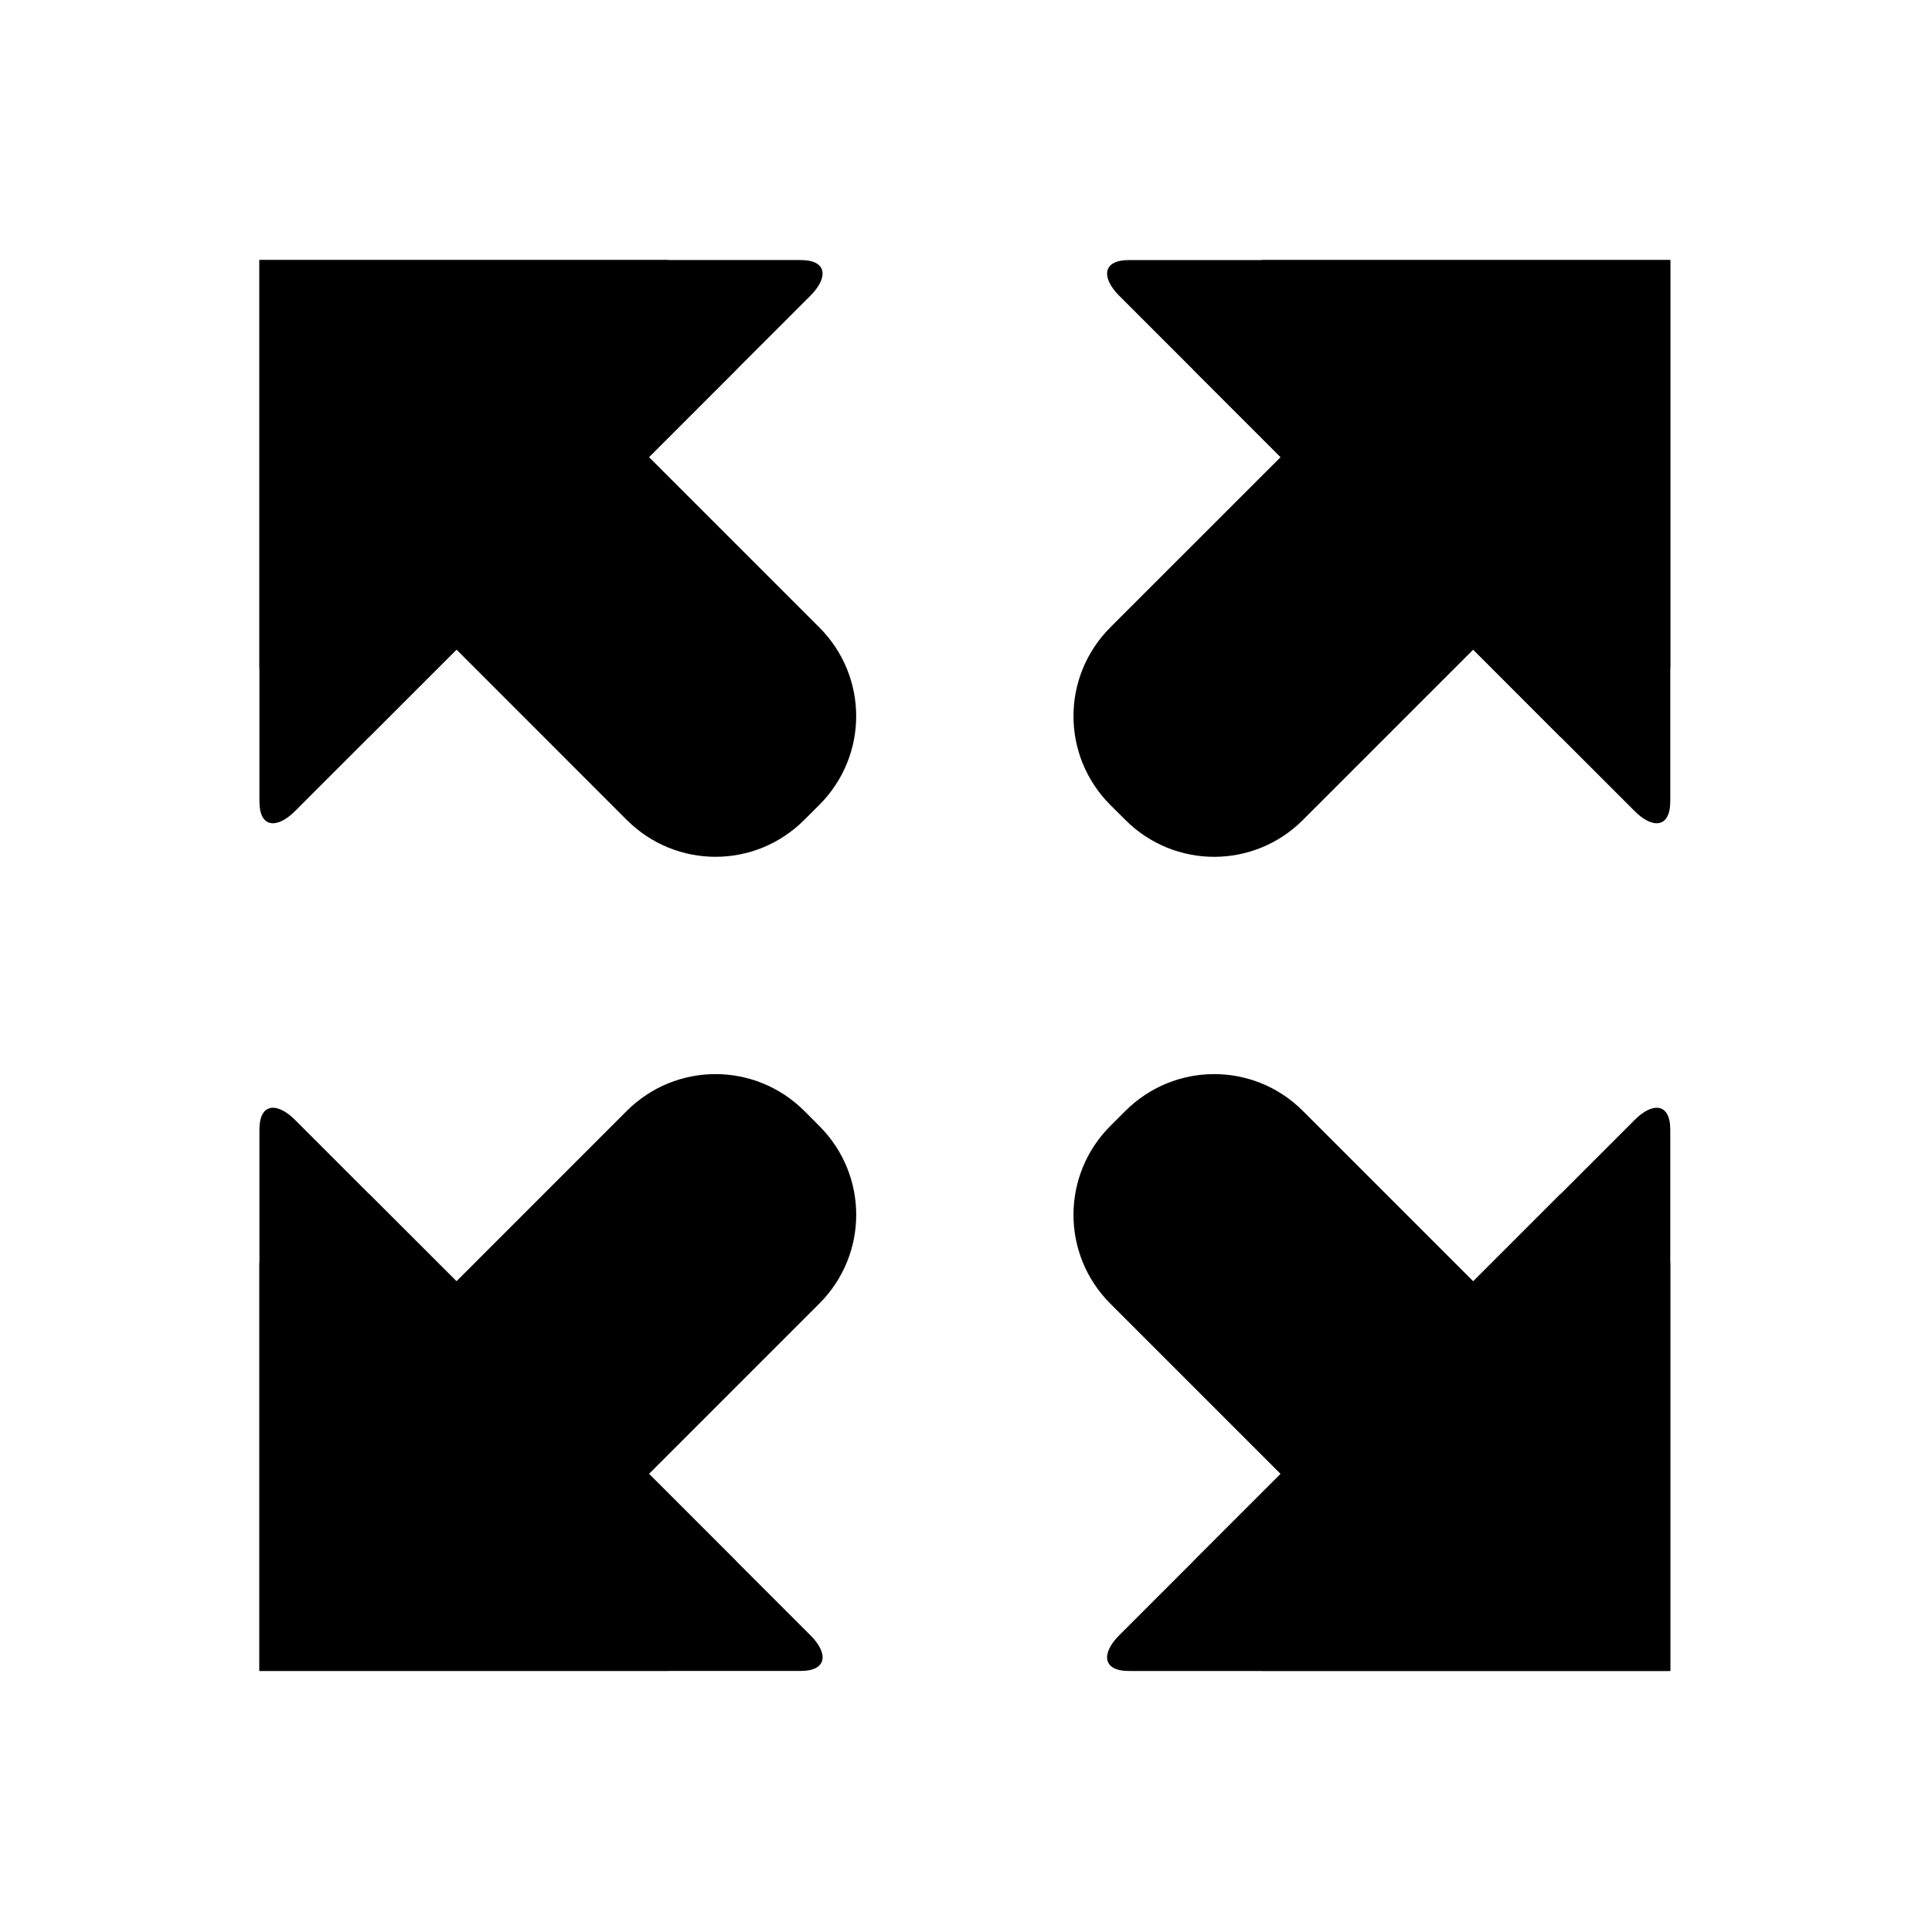 <?xml version="1.0" encoding="UTF-8"?>
<!-- The Best Svg Icon site in the world: iconSvg.co, Visit us! https://iconsvg.co -->
<svg fill="#000000" width="800px" height="800px" version="1.1" viewBox="144 144 512 512" xmlns="http://www.w3.org/2000/svg">
 <g>
  <path d="m212.75 356.4v-143.48h108.22l18.164 29.074-116.96 116.97c-4.699 4.699-9.422 4.547-9.422-2.562z"/>
  <path d="m212.75 212.92v108.22l29.07 18.172 23.152-23.16 45.125 45.137c13.043 13.031 34 13.031 47.035 0l3.992-3.984c13.031-13.031 13.031-33.996 0-47.035l-45.137-45.129 42.801-42.801c4.691-4.695 4.551-9.426-2.598-9.426l-143.44-0.004z"/>
  <path d="m586.64 356.4v-143.48h-108.23l-18.16 29.074 116.96 116.97c4.664 4.699 9.422 4.547 9.422-2.562z"/>
  <path d="m443.17 212.92c-7.121 0-7.262 4.731-2.598 9.426l42.801 42.801-45.137 45.129c-13 13.039-13 34 0 47.035l4.004 3.984c13.031 13.031 34.02 13.031 47.051 0l45.137-45.137 23.121 23.16 29.098-18.172v-108.23z"/>
  <path d="m586.64 443.34v143.47h-108.23l-18.16-29.062 116.97-116.97c4.66-4.699 9.418-4.559 9.418 2.562z"/>
  <path d="m465.76 428.65c-8.516 0-16.996 3.262-23.523 9.758l-4.004 4.004c-13 13.031-13 34.023 0 47.055l45.137 45.137-42.801 42.797c-4.664 4.664-4.523 9.426 2.598 9.426h143.47v-108.23l-29.098-18.164-23.121 23.121-45.137-45.137c-6.488-6.504-15-9.766-23.52-9.766z"/>
  <path d="m212.75 443.34v143.47h108.22l18.164-29.062-116.96-116.98c-4.699-4.691-9.422-4.551-9.422 2.57z"/>
  <path d="m333.6 428.65c-8.488 0-16.996 3.262-23.504 9.758l-45.125 45.137-23.152-23.121-29.07 18.172v108.22h143.45c7.144 0 7.289-4.766 2.598-9.426l-42.801-42.797 45.137-45.137c13.031-13.031 13.031-34.023 0-47.055l-3.992-4.004c-6.508-6.488-15.027-9.75-23.535-9.75z"/>
 </g>
</svg>